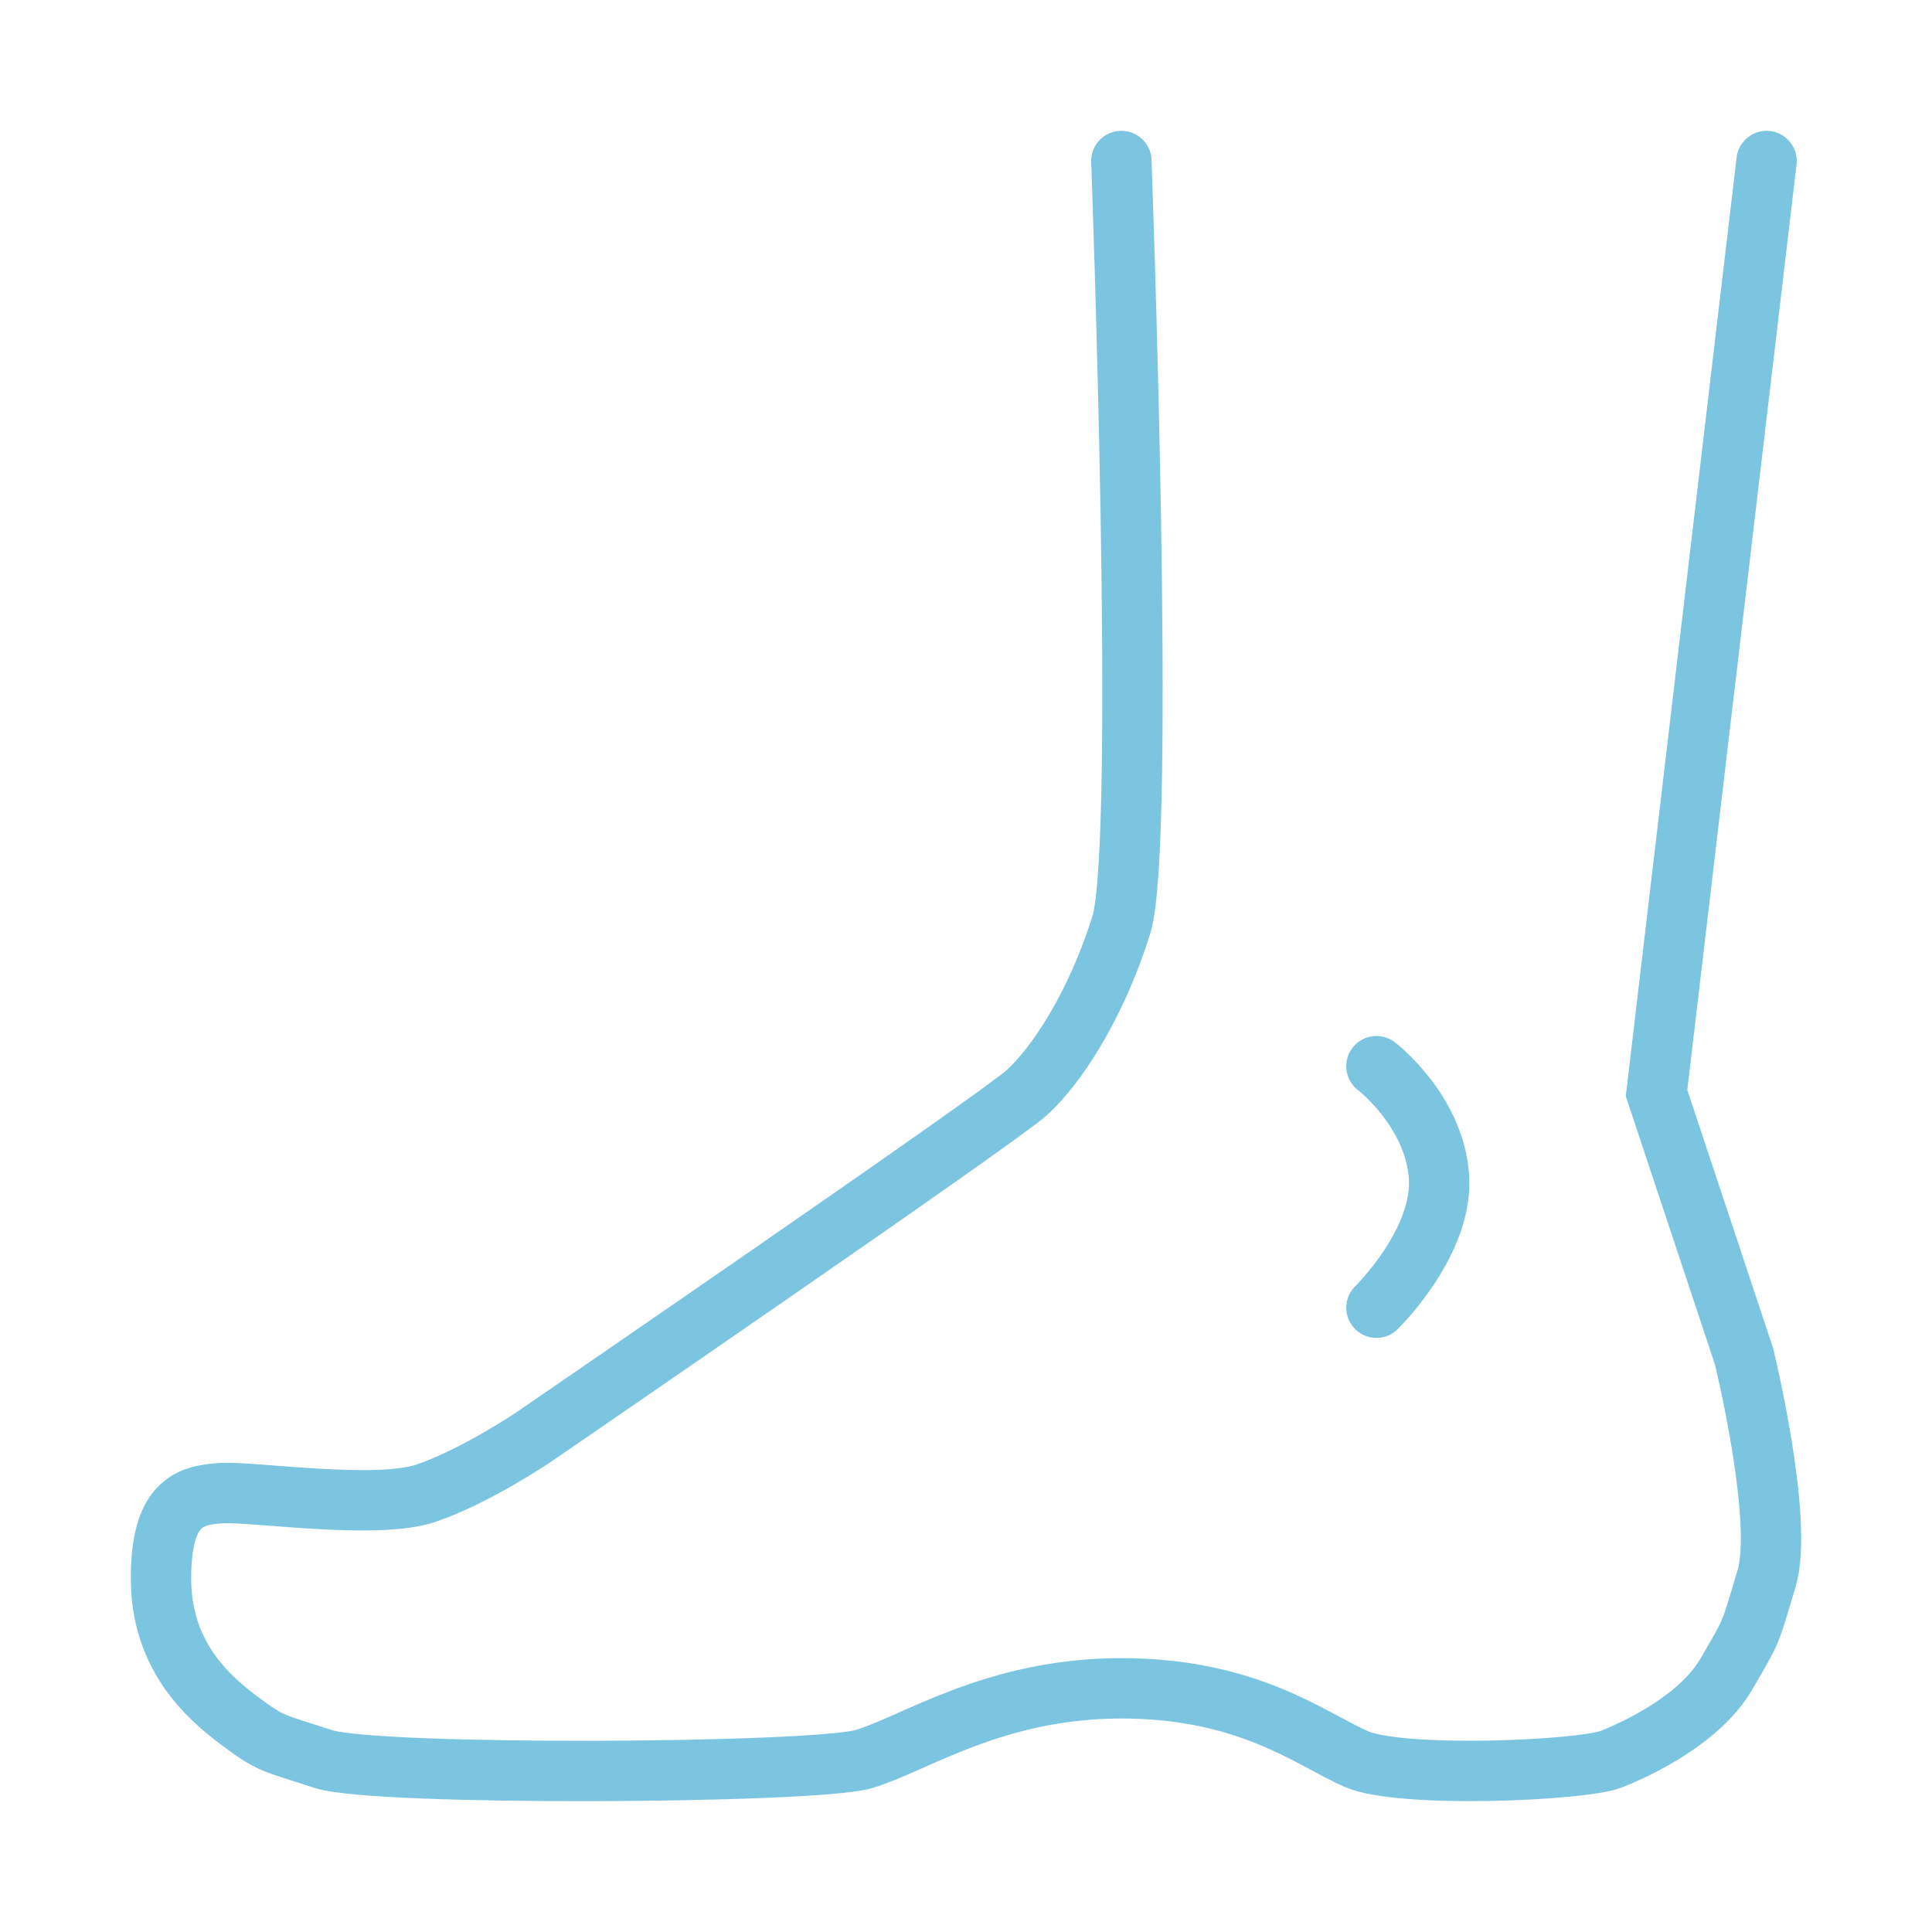 <?xml version="1.0" encoding="UTF-8"?> <svg xmlns="http://www.w3.org/2000/svg" width="48" height="48" viewBox="0 0 48 48" fill="none"> <path d="M27.86 4C27.86 4 28.481 20.973 27.86 22.973C27.239 24.973 26.244 26.489 25.499 27.156C24.755 27.823 13.259 35.703 13.259 35.703C13.259 35.703 11.829 36.673 10.587 37.097C9.346 37.521 6.282 37.046 5.492 37.097C4.702 37.148 4 37.339 4 39.218C4 41.098 5.118 42.128 5.926 42.734C6.734 43.34 6.734 43.28 8.039 43.704C9.343 44.128 20.217 44.068 21.459 43.704C22.702 43.34 24.692 41.946 27.86 41.946C31.028 41.946 32.581 43.219 33.7 43.704C34.818 44.189 39.315 43.992 40.038 43.704C40.761 43.416 42.253 42.693 42.896 41.583C43.539 40.472 43.455 40.673 43.89 39.218C44.325 37.764 43.331 33.702 43.331 33.702L41.156 27.156L43.89 4M34.197 26.489C34.197 26.489 35.626 27.58 35.75 29.217C35.875 30.853 34.197 32.49 34.197 32.49" stroke="#7CC5E1" stroke-width="1.5" stroke-linecap="round"></path> </svg> 